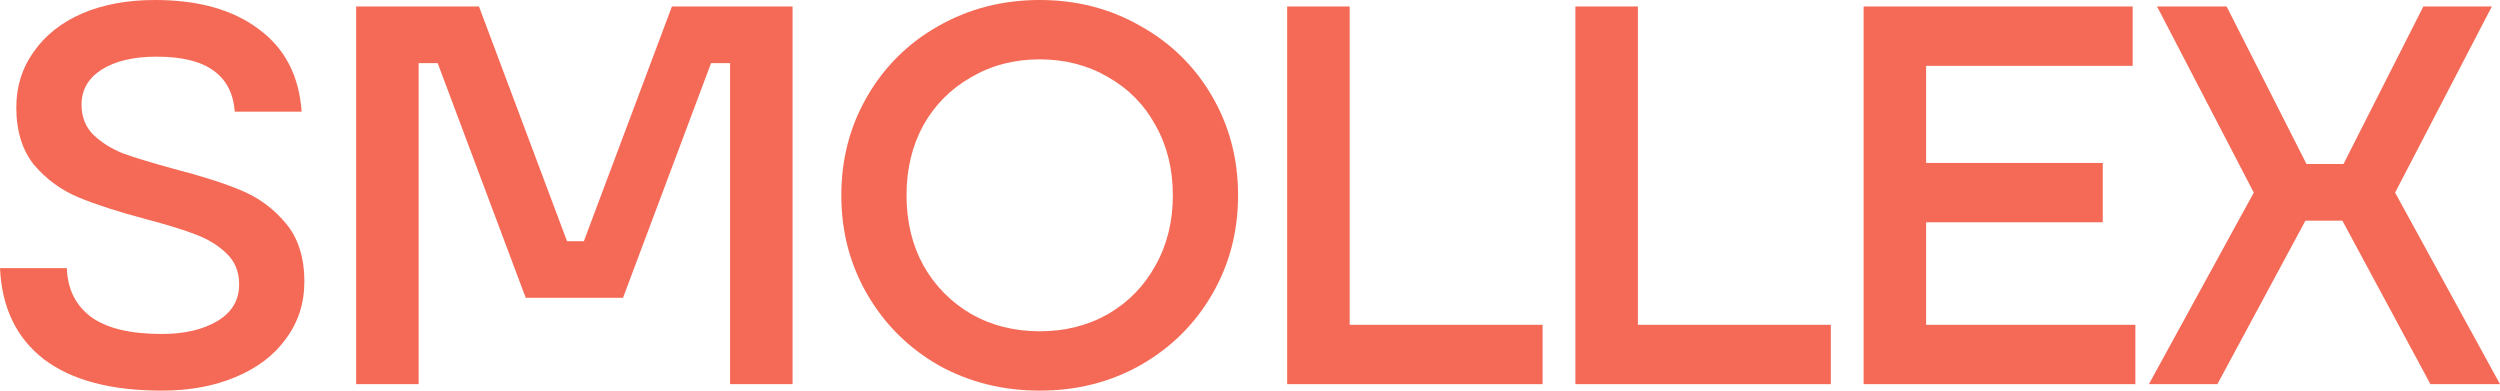 <?xml version="1.0" encoding="UTF-8"?> <svg xmlns="http://www.w3.org/2000/svg" width="1280" height="200" viewBox="0 0 1280 200" fill="none"><path d="M1135.3 196.685H1100.23L1153.94 98.619L1104.41 3.315H1140.03L1180.93 83.978H1199.86L1240.76 3.315H1275.83L1226.29 98.619L1280 196.685H1244.38L1199.3 112.983H1180.38L1135.3 196.685Z" fill="#F46A56"></path><path d="M986.172 113.812V166.298H1093.31V196.685H954.17V3.315H1091.92V33.702H986.172V83.425H1076.61V113.812H986.172Z" fill="#F46A56"></path><path d="M937.388 196.685H806.599V3.315H838.6V166.298H937.388V196.685Z" fill="#F46A56"></path><path d="M789.815 196.685H659.025V3.315H691.027V166.298H789.815V196.685Z" fill="#F46A56"></path><path d="M532.322 200C513.4 200 496.147 195.672 480.563 187.017C465.165 178.177 453.014 166.114 444.109 150.829C435.204 135.543 430.752 118.6 430.752 100C430.752 81.4 435.204 64.457 444.109 49.171C453.014 33.886 465.165 21.915 480.563 13.26C496.147 4.42 513.4 0 532.322 0C551.245 0 568.406 4.42 583.803 13.26C599.387 21.915 611.631 33.886 620.536 49.171C629.441 64.457 633.893 81.4 633.893 100C633.893 118.6 629.441 135.543 620.536 150.829C611.631 166.114 599.387 178.177 583.803 187.017C568.406 195.672 551.245 200 532.322 200ZM532.322 169.613C545.309 169.613 556.996 166.667 567.385 160.773C577.774 154.696 585.844 146.409 591.595 135.912C597.532 125.414 600.5 113.444 600.5 100C600.5 86.556 597.532 74.586 591.595 64.088C585.844 53.591 577.774 45.396 567.385 39.503C556.996 33.425 545.309 30.387 532.322 30.387C519.336 30.387 507.649 33.425 497.26 39.503C486.871 45.396 478.708 53.591 472.771 64.088C467.02 74.586 464.145 86.556 464.145 100C464.145 113.444 467.02 125.414 472.771 135.912C478.708 146.409 486.871 154.696 497.26 160.773C507.649 166.667 519.336 169.613 532.322 169.613Z" fill="#F46A56"></path><path d="M214.347 196.685H182.346V3.315H245.236L290.317 123.481H298.943L344.024 3.315H405.801V196.685H373.799V32.32H364.06L318.979 152.486H269.168L224.087 32.32H214.347V196.685Z" fill="#F46A56"></path><path d="M82.926 200C56.768 200 36.64 194.659 22.54 183.978C8.441 173.112 0.928 157.551 0 137.293H34.228C34.599 147.974 38.68 156.262 46.472 162.155C54.449 168.048 66.601 170.994 82.926 170.994C94.428 170.994 103.89 168.785 111.31 164.365C118.731 159.945 122.441 153.683 122.441 145.58C122.441 139.134 120.308 133.886 116.041 129.834C111.96 125.783 106.765 122.56 100.458 120.166C94.335 117.772 85.709 115.101 74.578 112.155C60.664 108.471 49.255 104.788 40.35 101.105C31.445 97.422 23.839 91.897 17.531 84.53C11.409 76.98 8.348 67.127 8.348 54.972C8.348 44.291 11.317 34.807 17.253 26.519C23.19 18.048 31.445 11.51 42.02 6.906C52.78 2.302 65.209 0 79.309 0C101.571 0 119.288 4.972 132.459 14.917C145.817 24.678 153.144 38.766 154.443 57.182H120.215C119.473 47.79 115.856 40.792 109.362 36.188C102.869 31.4 93.13 29.006 80.143 29.006C68.456 29.006 59.087 31.215 52.038 35.635C45.173 40.055 41.741 46.041 41.741 53.591C41.741 59.853 43.782 65.009 47.863 69.061C52.13 73.112 57.325 76.335 63.447 78.729C69.754 80.939 78.288 83.517 89.048 86.464C103.333 90.147 114.835 93.831 123.554 97.514C132.459 101.197 140.066 106.814 146.373 114.365C152.681 121.915 155.834 131.86 155.834 144.199C155.834 155.249 152.681 165.009 146.373 173.481C140.251 181.952 131.624 188.49 120.493 193.094C109.548 197.698 97.025 200 82.926 200Z" fill="#F46A56"></path></svg> 